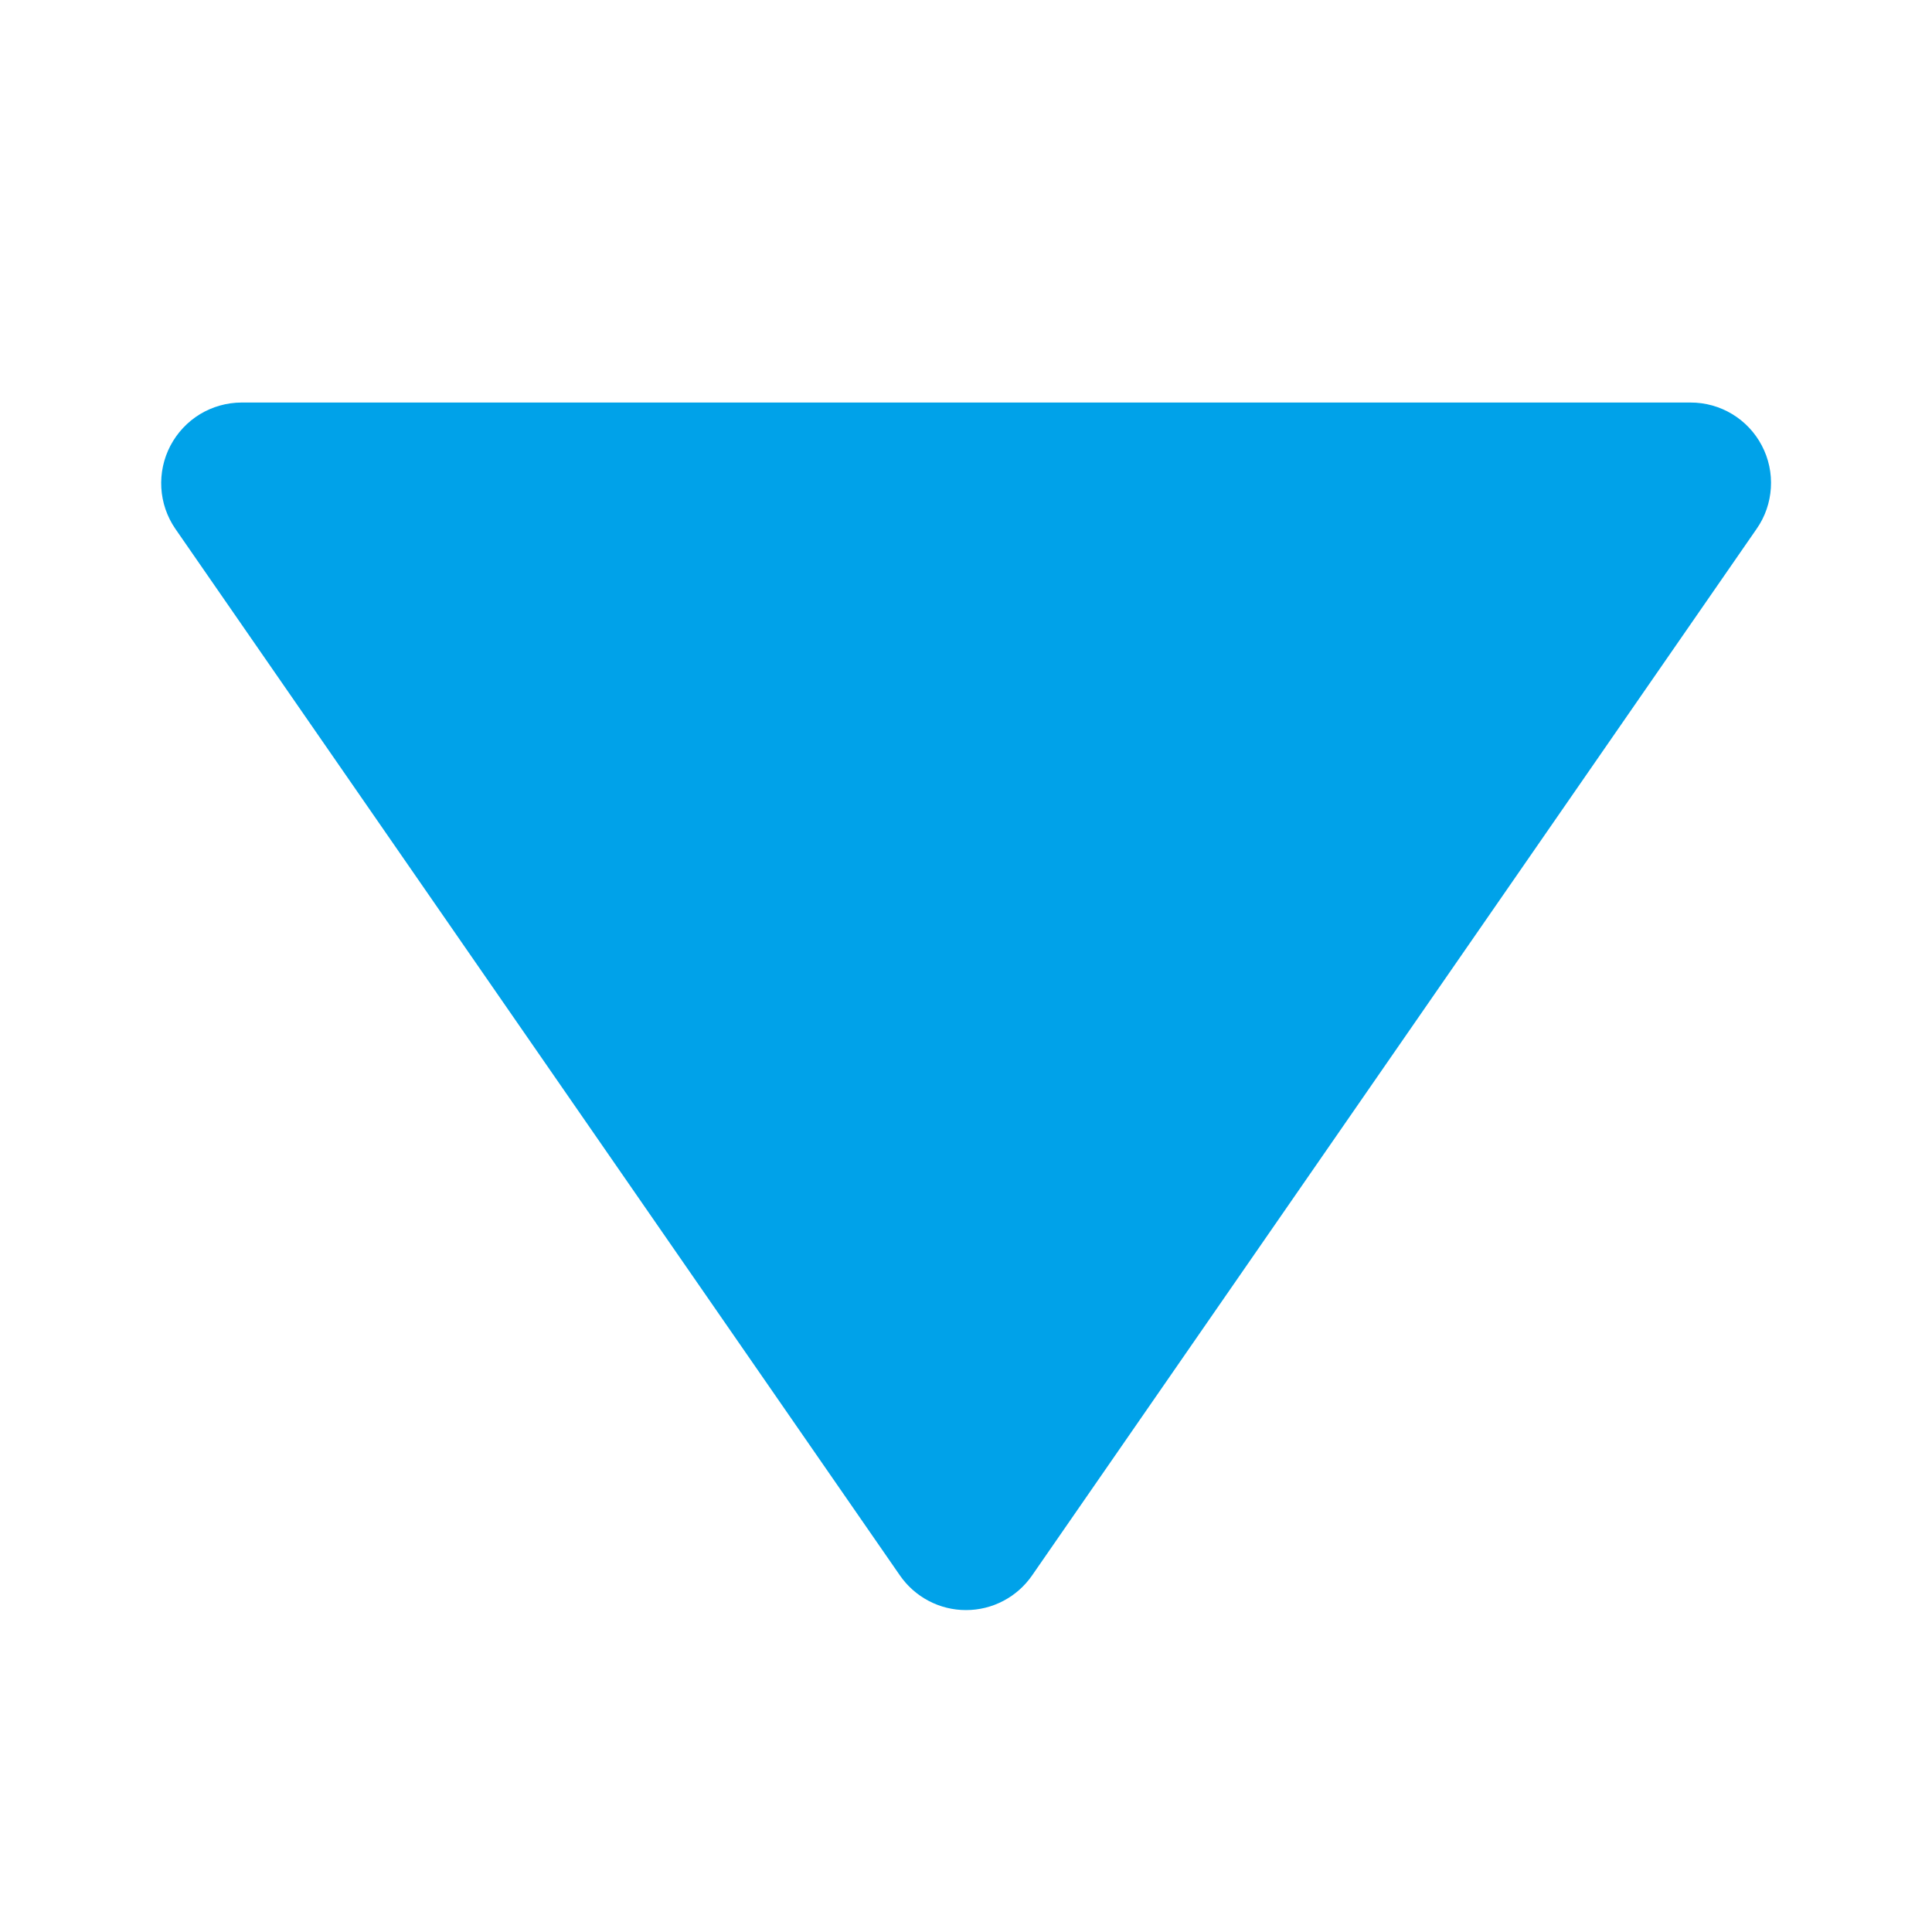 <svg width="40" height="40" viewBox="0 0 40 40" fill="none" xmlns="http://www.w3.org/2000/svg">
<path d="M18.63 32.615C18.783 32.837 18.988 33.019 19.226 33.144C19.465 33.27 19.73 33.335 20 33.335C20.27 33.335 20.535 33.27 20.774 33.144C21.012 33.019 21.217 32.837 21.37 32.615L36.37 10.948C36.544 10.699 36.645 10.406 36.664 10.102C36.683 9.798 36.619 9.495 36.477 9.226C36.336 8.956 36.124 8.731 35.863 8.573C35.603 8.416 35.304 8.333 35 8.334H5C4.696 8.335 4.399 8.419 4.139 8.576C3.88 8.734 3.669 8.96 3.528 9.228C3.387 9.497 3.322 9.8 3.34 10.103C3.358 10.406 3.458 10.698 3.63 10.948L18.63 32.615Z" fill="#00A2E9"/>
</svg>
